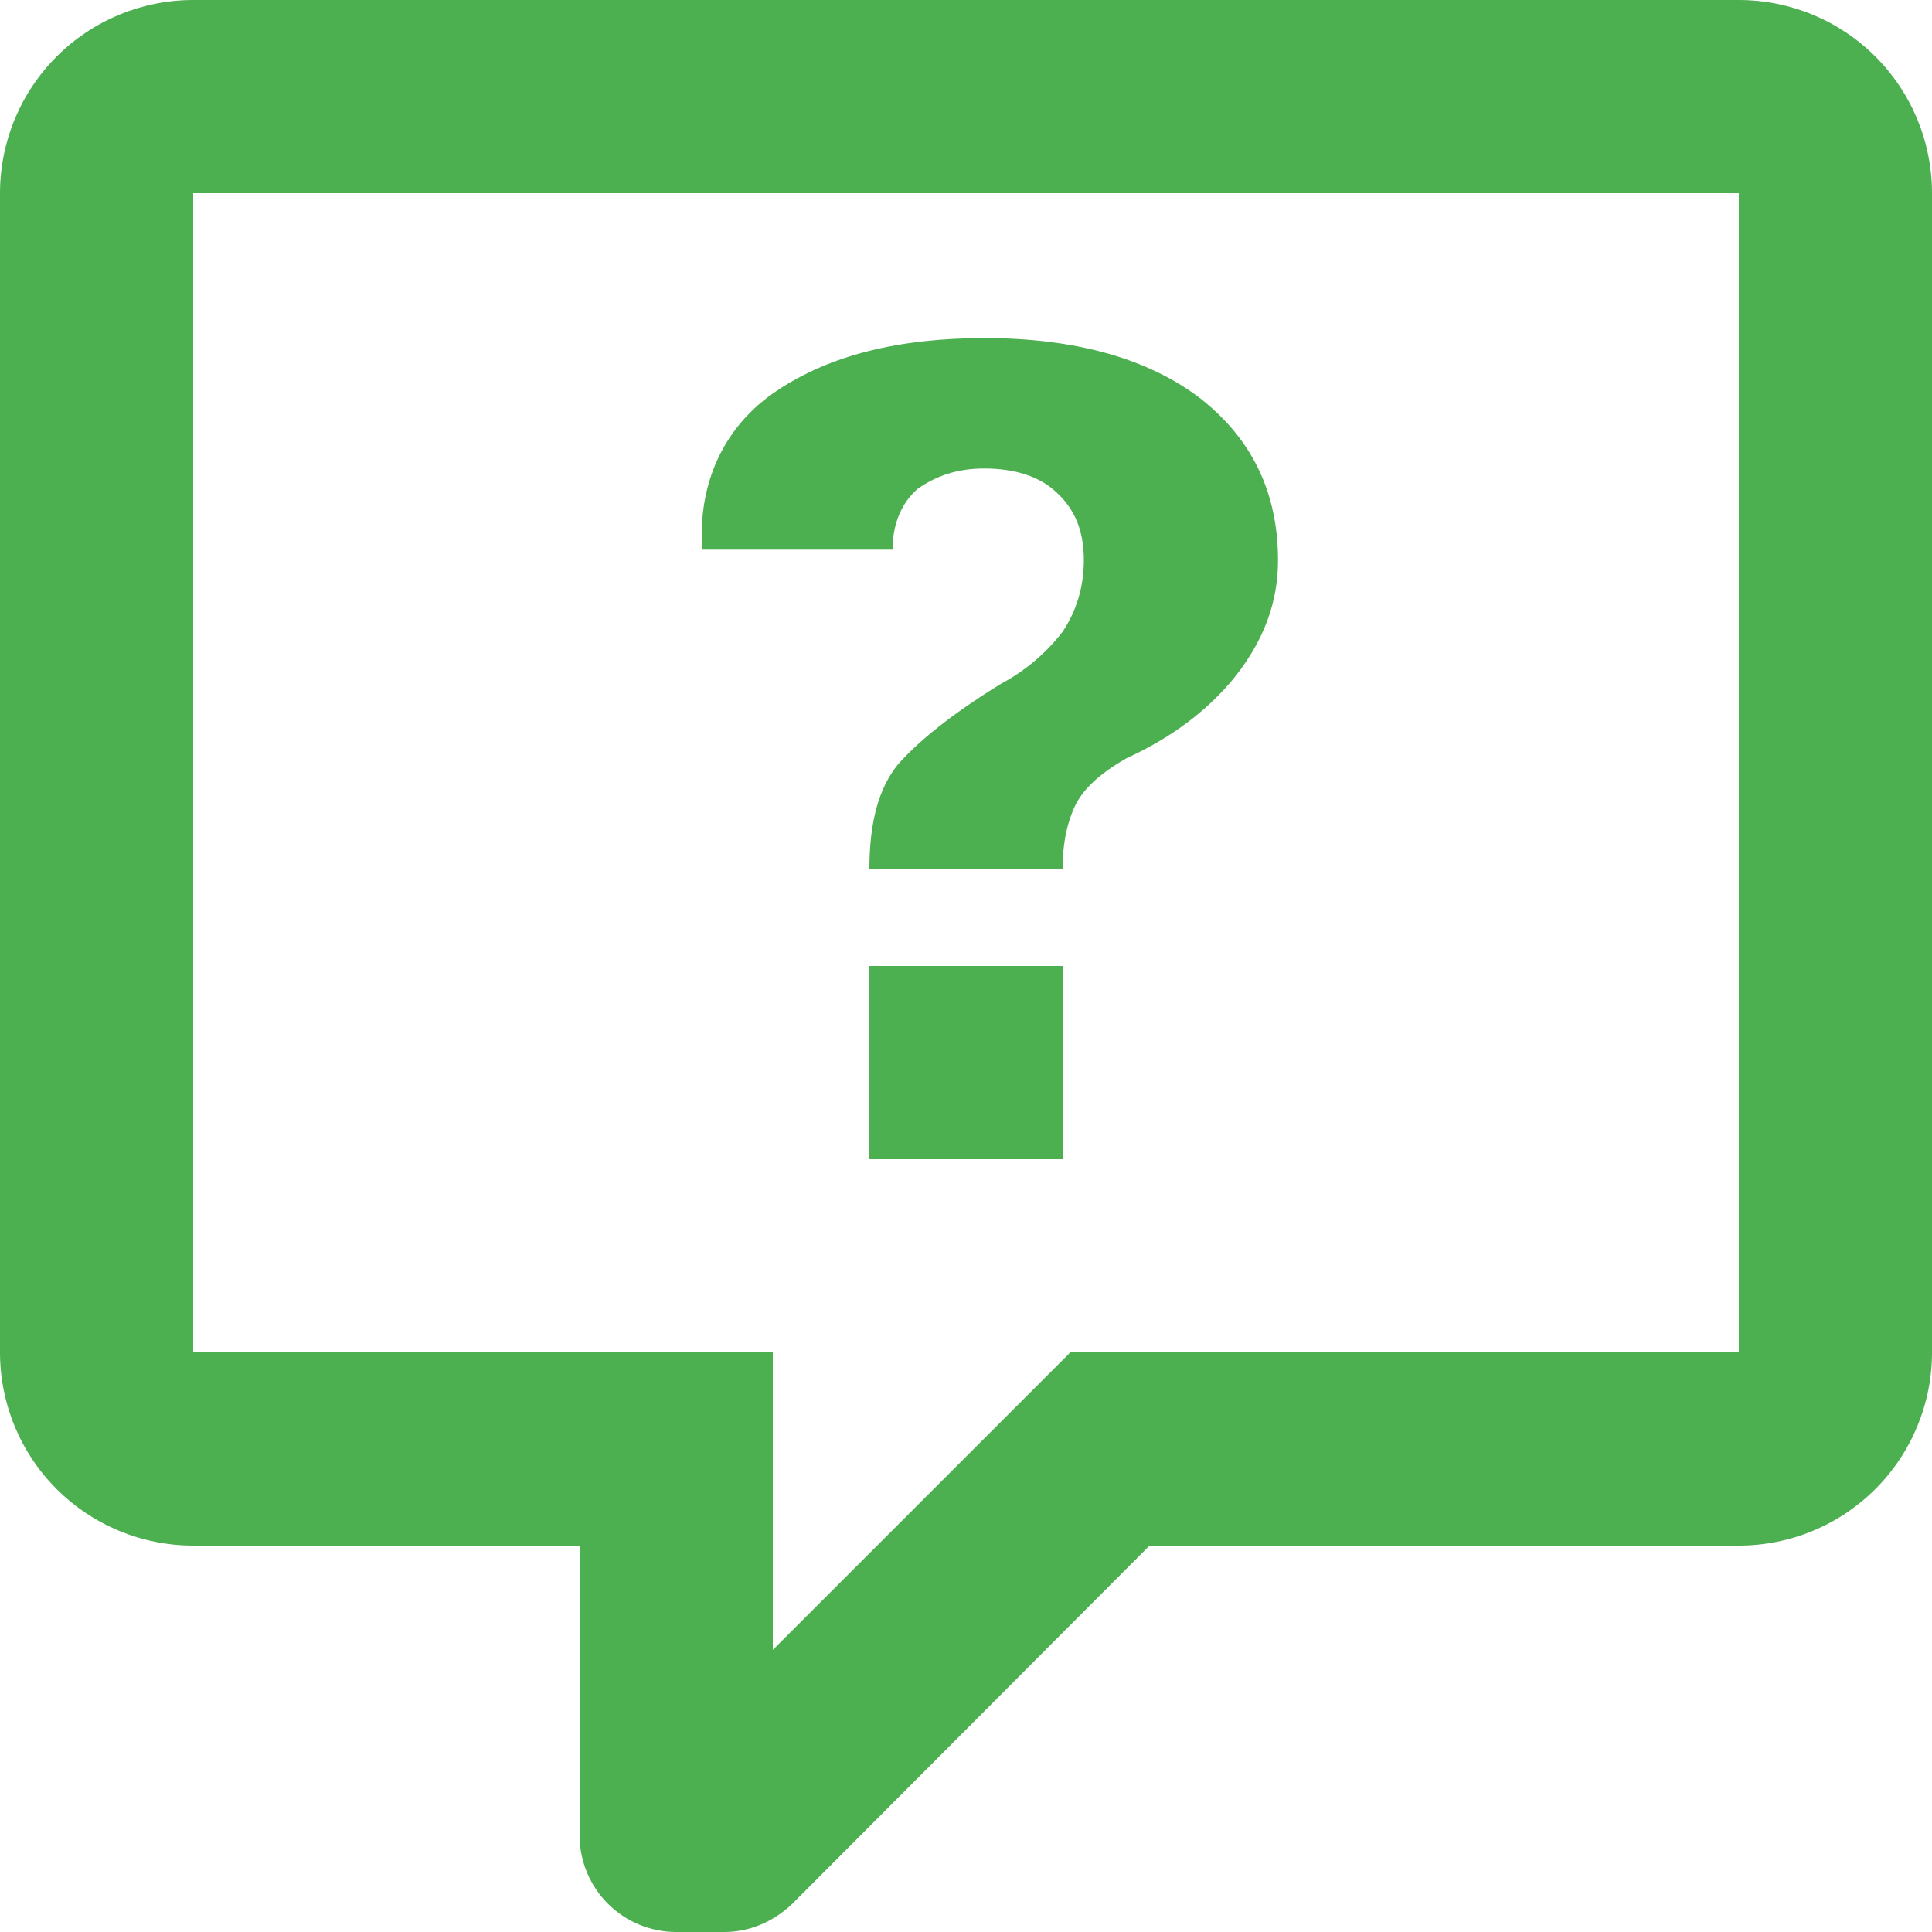 <svg width="143" height="143" viewBox="0 0 143 143" fill="none" xmlns="http://www.w3.org/2000/svg">
    <path d="M14.3 0C10.507 0 6.87 1.507 4.188 4.188C1.507 6.87 0 10.507 0 14.3V100.1C0 103.893 1.507 107.53 4.188 110.212C6.87 112.893 10.507 114.4 14.3 114.4H42.9V135.85C42.9 137.746 43.653 139.565 44.994 140.906C46.335 142.247 48.154 143 50.05 143H53.625C55.413 143 57.2 142.285 58.63 140.926L85.085 114.4H128.7C132.493 114.4 136.13 112.893 138.812 110.212C141.493 107.53 143 103.893 143 100.1V14.3C143 10.507 141.493 6.87 138.812 4.188C136.13 1.507 132.493 0 128.7 0H14.3ZM14.3 14.3H128.7V100.1H79.222L57.2 122.122V100.1H14.3V14.3ZM72.859 25.025C66.495 25.025 61.419 26.312 57.557 28.886C53.625 31.46 51.623 35.75 51.98 40.684H66.066C66.066 38.681 66.781 37.18 67.925 36.179C69.355 35.178 70.928 34.678 72.859 34.678C75.075 34.678 77.005 35.249 78.293 36.536C79.579 37.752 80.223 39.325 80.223 41.47C80.223 43.472 79.651 45.26 78.65 46.761C77.434 48.334 75.933 49.621 74.074 50.622C70.356 52.91 67.925 54.912 66.424 56.628C65.065 58.344 64.35 60.775 64.35 64.35H78.65C78.65 62.348 79.007 60.775 79.651 59.488C80.294 58.273 81.51 57.2 83.369 56.127C86.658 54.626 89.375 52.624 91.448 50.05C93.522 47.404 94.594 44.616 94.594 41.47C94.594 36.465 92.664 32.461 88.803 29.458C84.942 26.526 79.579 25.025 72.859 25.025ZM64.35 71.5V85.8H78.65V71.5H64.35Z" fill="#4CAF50"/>
</svg>
